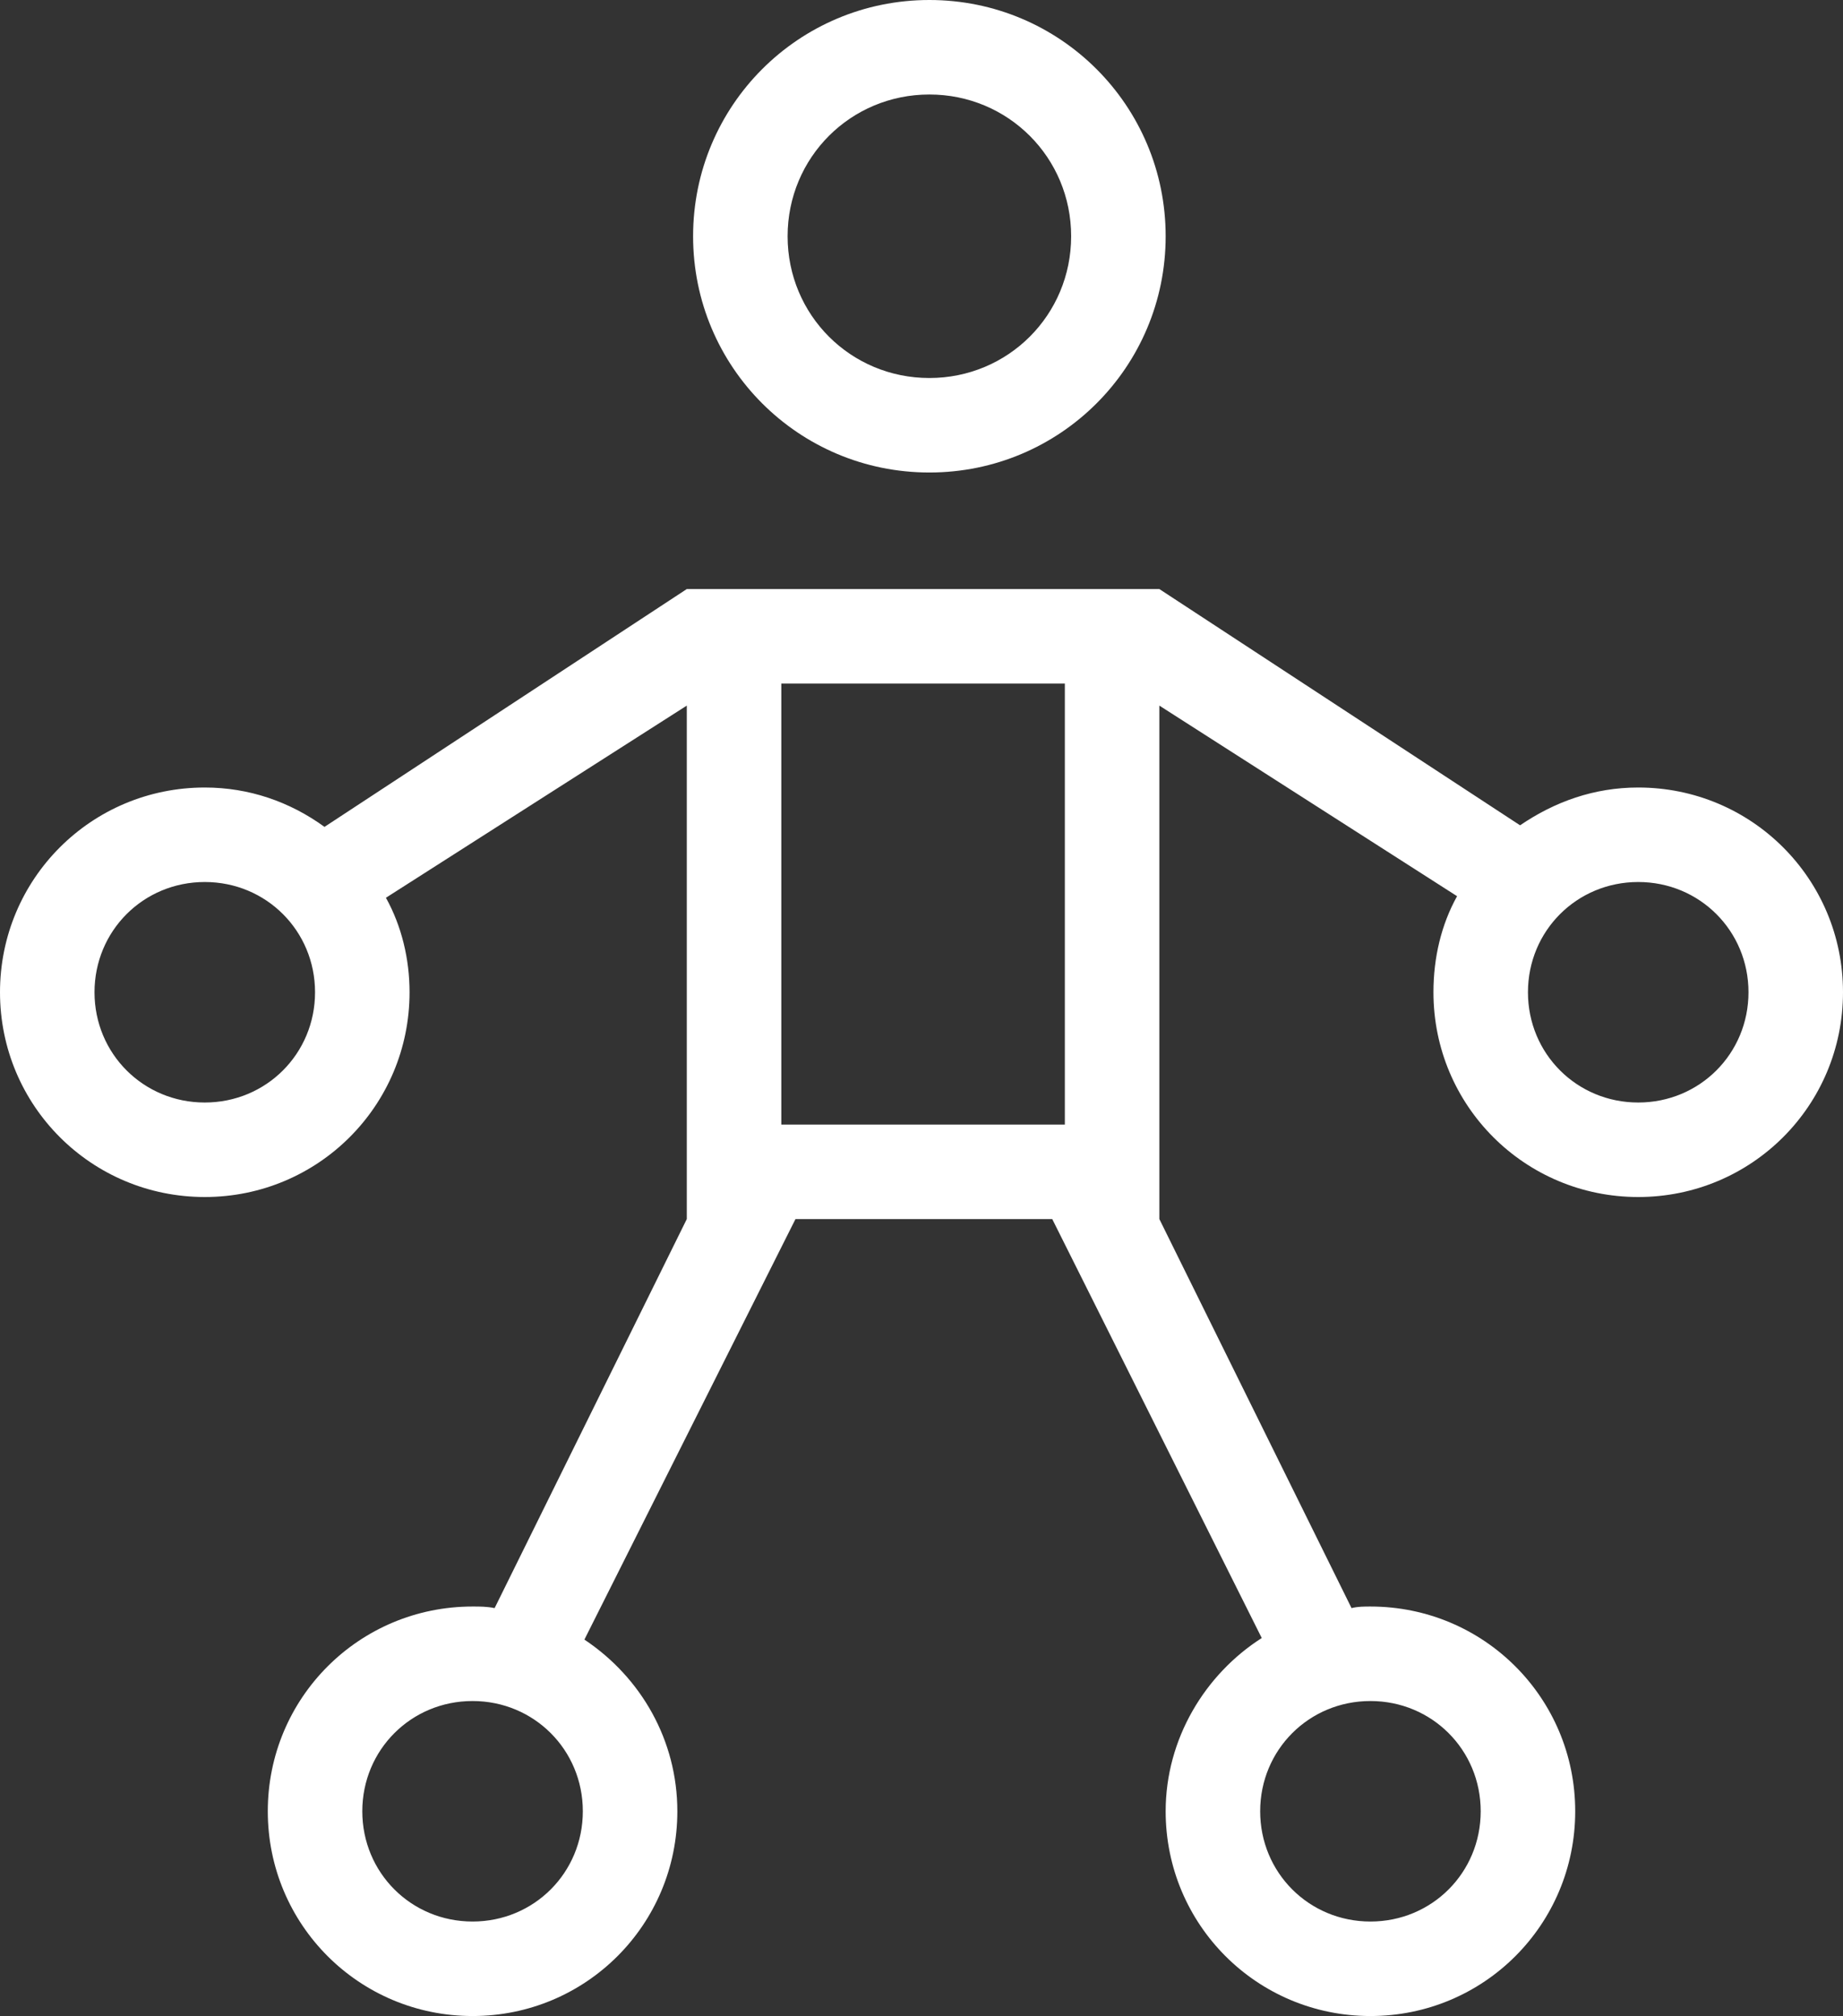 <?xml version="1.0" encoding="UTF-8"?> <svg xmlns="http://www.w3.org/2000/svg" xmlns:xlink="http://www.w3.org/1999/xlink" version="1.1" id="Layer_1" x="0px" y="0px" viewBox="0 0 117 128" style="enable-background:new 0 0 117 128;" xml:space="preserve"><rect x="0" y="0" width="117" height="128" fill="#333333" stroke="none"/> <style type="text/css"> .st0{fill:#FFFFFF;} </style> <g> <path class="st0" d="M104,50c-2.8,0-5.3,0.9-7.5,2.4l-22.9-15h-30L20.6,52.5C18.4,50.9,15.8,50,13,50C5.8,50,0,55.8,0,63 c0,7.2,5.8,13,13,13s13-5.8,13-13c0-2.1-0.5-4.2-1.5-6l19.1-12.2v32.6l-12.2,24.7c-0.5-0.1-0.9-0.1-1.4-0.1c-7.2,0-13,5.8-13,13 s5.8,13,13,13s13-5.8,13-13c0-4.5-2.3-8.5-5.9-10.9l13.4-26.7h16.3L80.1,104c-3.6,2.3-6.1,6.4-6.1,11c0,7.2,5.8,13,13,13 s13-5.8,13-13s-5.8-13-13-13c-0.4,0-0.8,0-1.2,0.1L73.6,77.4V44.8l18.9,12.1c-1,1.8-1.5,3.9-1.5,6.1c0,7.2,5.8,13,13,13 s13-5.8,13-13C117,55.8,111.2,50,104,50z M13,70c-3.9,0-7-3.1-7-7c0-3.9,3.1-7,7-7s7,3.1,7,7C20,66.9,16.9,70,13,70z M30,122 c-3.9,0-7-3.1-7-7s3.1-7,7-7s7,3.1,7,7S33.9,122,30,122z M94,115c0,3.9-3.1,7-7,7s-7-3.1-7-7s3.1-7,7-7S94,111.1,94,115z M67.6,71.4h-18v-28h18V71.4z M104,70c-3.9,0-7-3.1-7-7c0-3.9,3.1-7,7-7s7,3.1,7,7C111,66.9,107.9,70,104,70z"></path> <path class="st0" d="M59,30c8.3,0,15-6.7,15-15S67.3,0,59,0c-8.3,0-15,6.7-15,15S50.7,30,59,30z M59,6c5,0,9,4,9,9s-4,9-9,9 c-5,0-9-4-9-9S54,6,59,6z"></path> </g> </svg> 